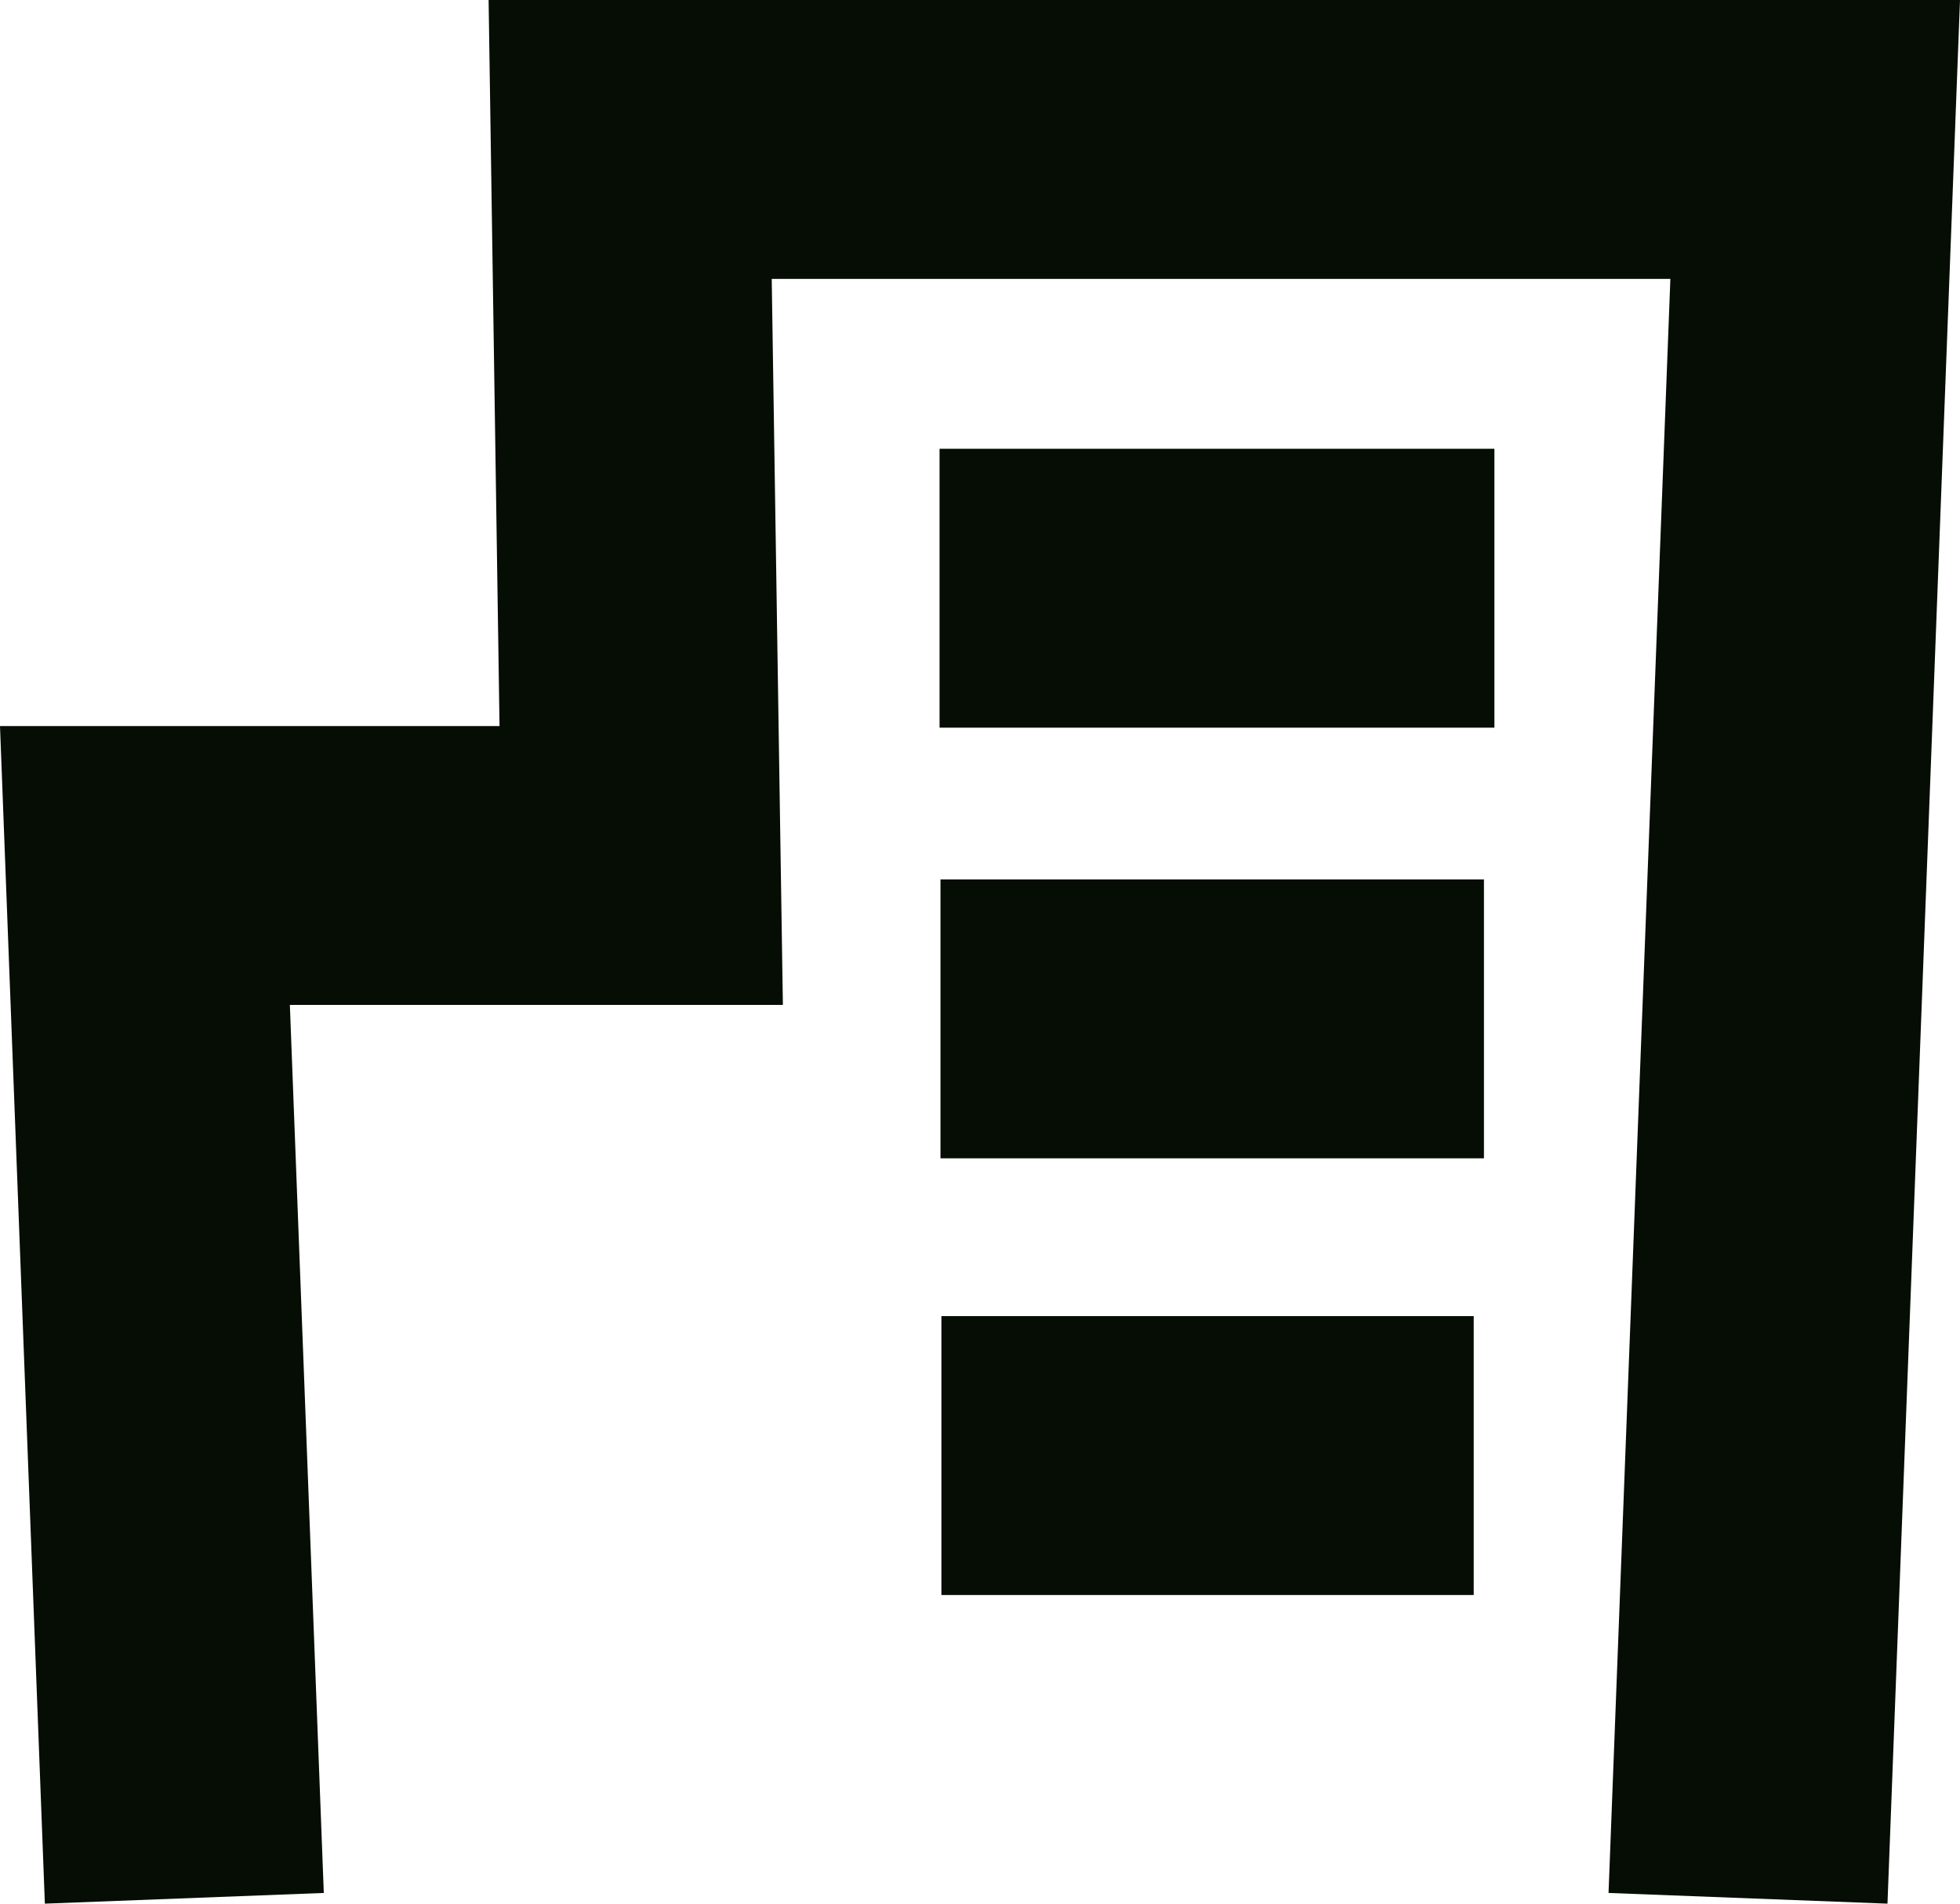 <?xml version="1.0" encoding="UTF-8"?>
<svg id="Layer_2" data-name="Layer 2" xmlns="http://www.w3.org/2000/svg" viewBox="0 0 84.32 81.91">
  <defs>
    <style>
      .cls-1 {
        fill: #060d04;
      }
    </style>
  </defs>
  <g id="Layer_1-2" data-name="Layer 1">
    <g>
      <polygon class="cls-1" points="21.02 0 21.49 31.24 0 31.24 1.93 81.91 13.93 81.45 12.47 43.24 33.68 43.24 33.2 12 71.86 12 69.2 81.45 81.2 81.91 84.32 0 21.02 0"/>
      <rect class="cls-1" x="40.42" y="19.31" width="23.87" height="12"/>
      <rect class="cls-1" x="40.46" y="37.84" width="23.38" height="12"/>
      <rect class="cls-1" x="40.5" y="56.63" width="22.9" height="12"/>
    </g>
  </g>
</svg>